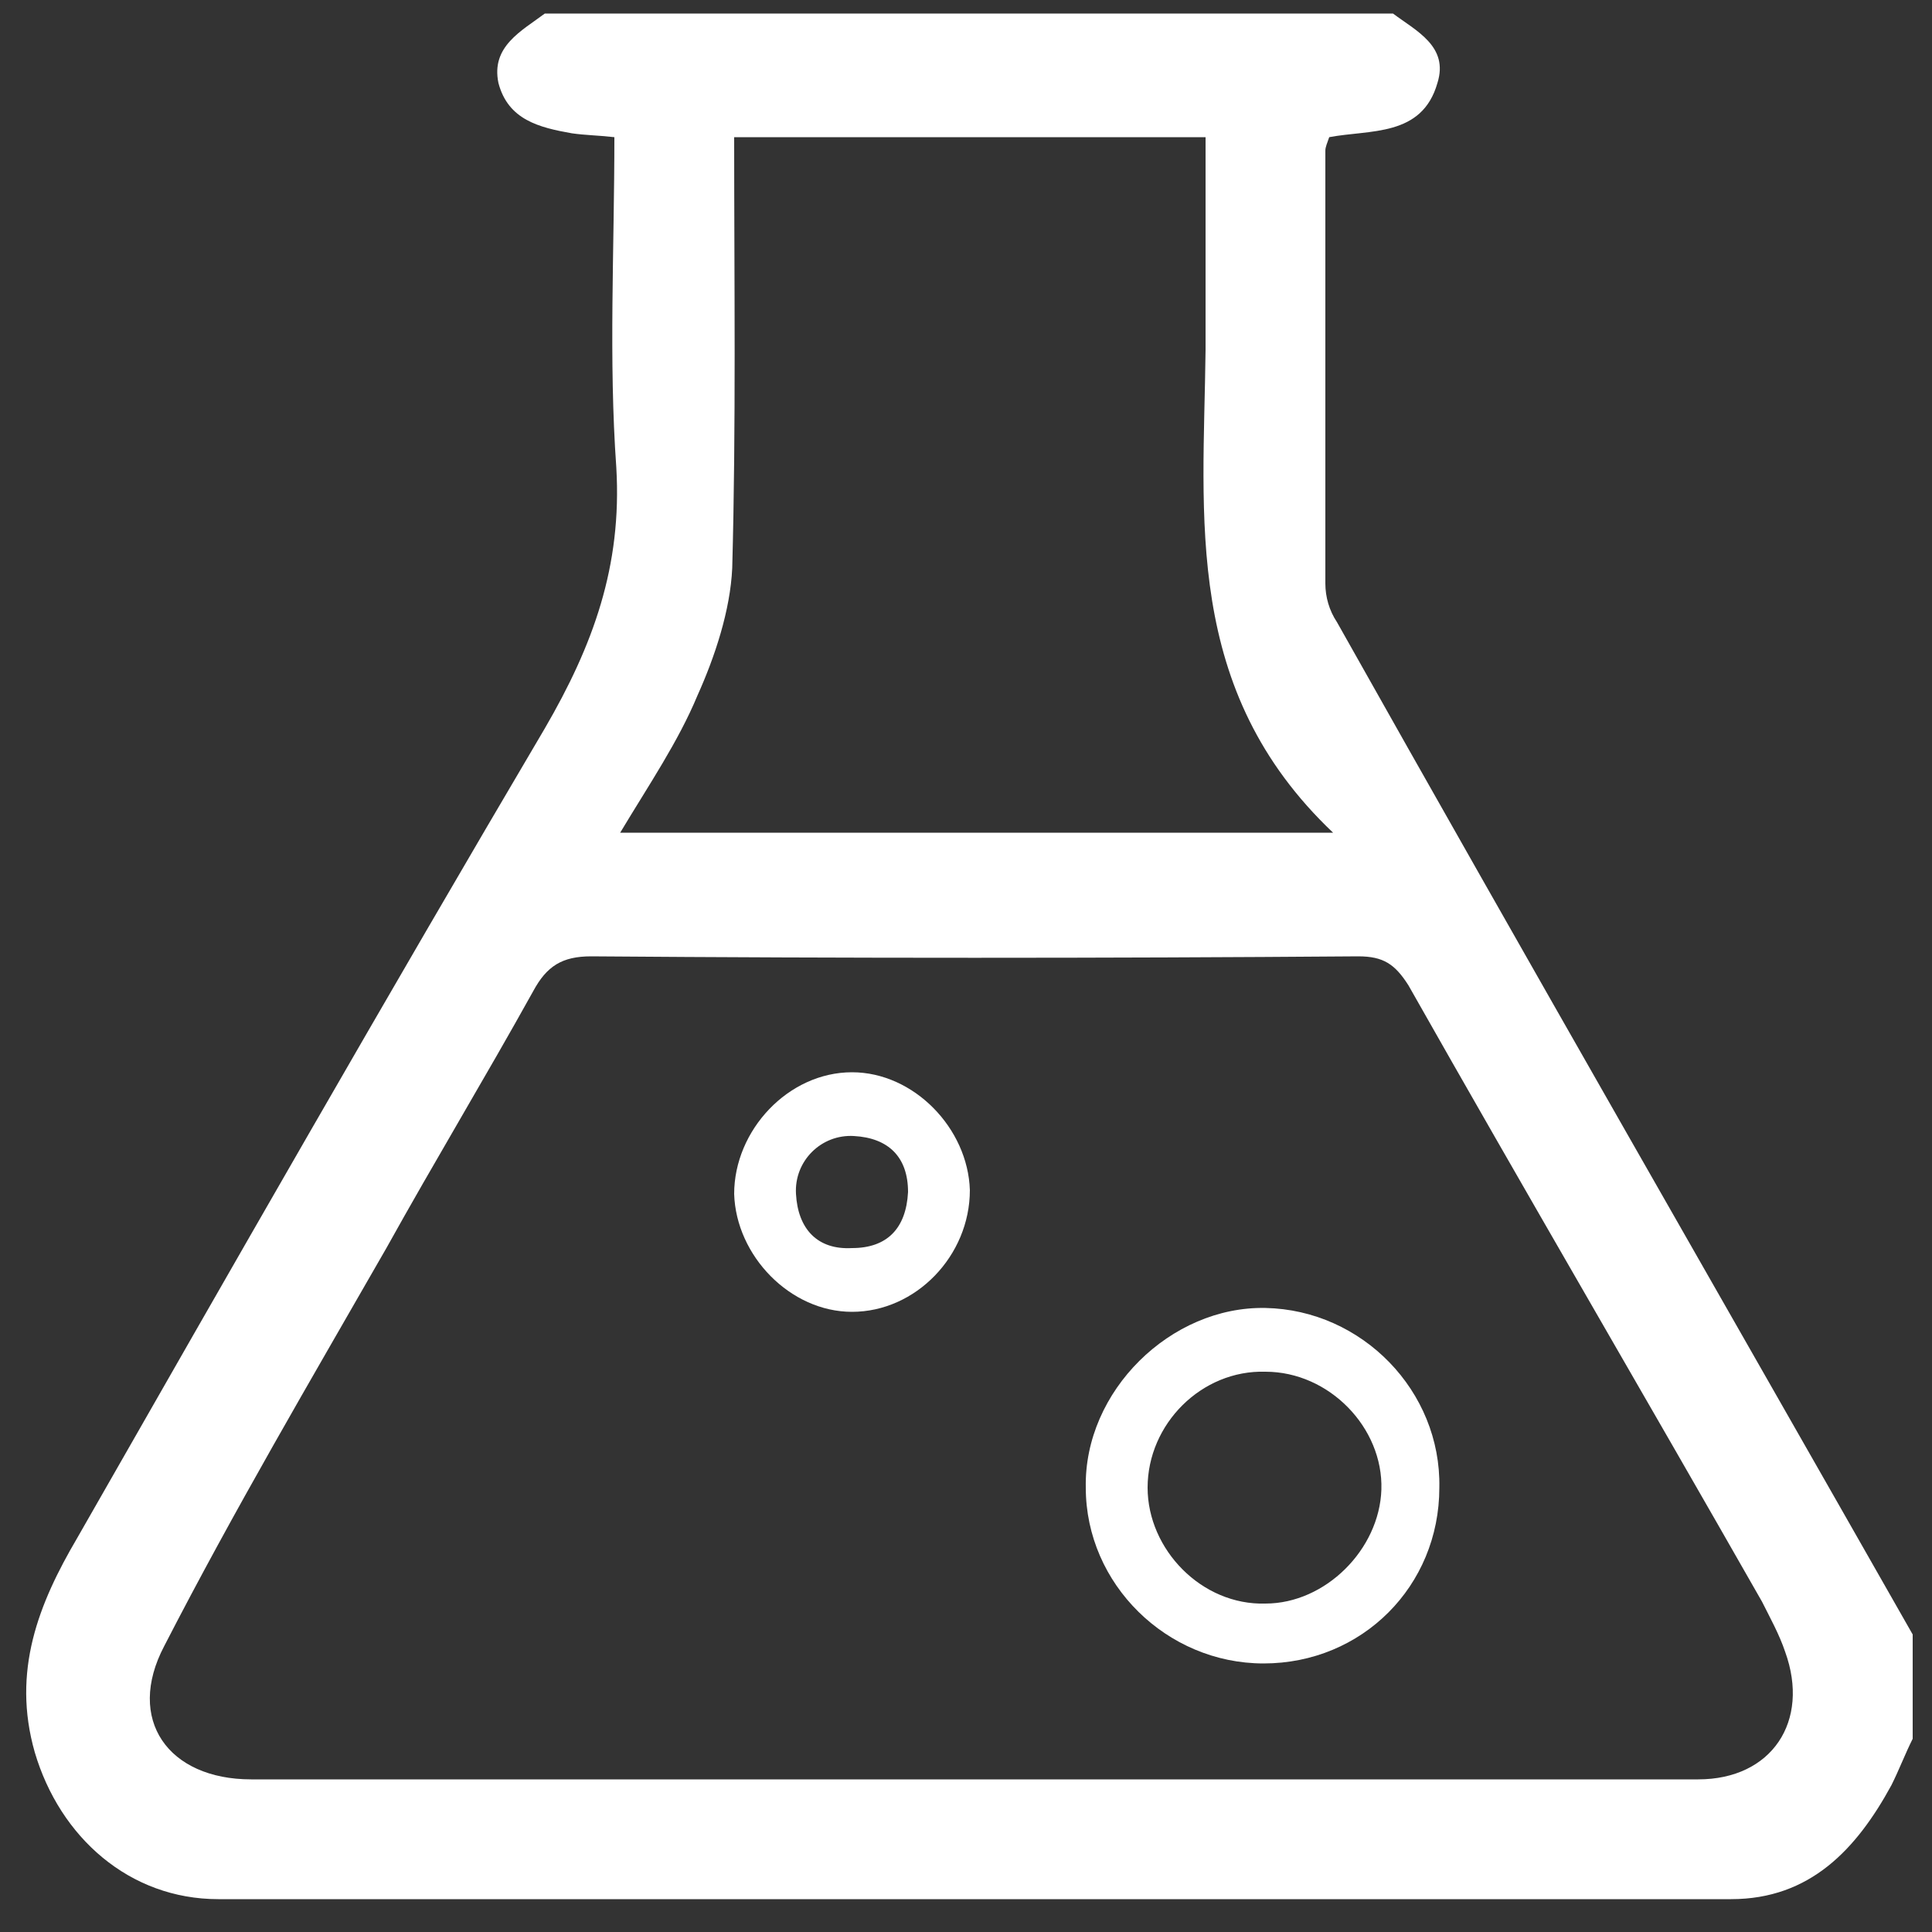 <?xml version="1.0" encoding="utf-8"?>
<!-- Generator: Adobe Illustrator 24.0.0, SVG Export Plug-In . SVG Version: 6.00 Build 0)  -->
<svg version="1.1" id="图层_1" xmlns="http://www.w3.org/2000/svg" xmlns:xlink="http://www.w3.org/1999/xlink" x="0px" y="0px"
	 viewBox="0 0 100 100" style="enable-background:new 0 0 100 100;" xml:space="preserve">
<rect x="0" y="0" width="100" height="100" fill="#333333" stroke="none"/>
<style type="text/css">
	.st0{fill:#FFFFFF;}
</style>
<g>
	<path class="st0" d="M28.2,0.7c14.6,0,29.3,0,43.9,0c1.2,0.9,2.9,1.7,2.3,3.6c-0.8,2.8-3.5,2.4-5.6,2.8c-0.1,0.3-0.2,0.5-0.2,0.7
		c0,7.5,0,14.9,0,22.4c0,0.7,0.2,1.4,0.6,2C79.1,49.8,89.1,67.2,99,84.6c0,1.8,0,3.6,0,5.4c-0.4,0.8-0.7,1.6-1.1,2.4
		c-1.8,3.3-4.2,5.9-8.3,5.9c-26.1,0-52.2,0-78.3,0c-4.6,0-8.2-3.2-9.5-7.6C0.6,86.5,2,83,4,79.6c8-14,16-28,24.2-41.9
		c2.5-4.3,4-8.4,3.7-13.5c-0.4-5.6-0.1-11.3-0.1-17.1C30.9,7,30.3,7,29.6,6.9c-1.7-0.3-3.3-0.7-3.8-2.6C25.4,2.4,27,1.6,28.2,0.7z
		 M50.1,92.1c12.6,0,25.2,0,37.8,0c3.8,0,5.8-3,4.5-6.6c-0.3-0.9-0.8-1.8-1.2-2.6C85.1,72.2,78.9,61.6,72.9,51
		c-0.7-1.1-1.3-1.5-2.6-1.5c-13.2,0.1-26.5,0.1-39.7,0c-1.5,0-2.3,0.5-3,1.8c-2.5,4.5-5.1,8.8-7.6,13.3c-3.9,6.8-7.9,13.6-11.5,20.6
		c-2,3.8,0.2,6.9,4.5,6.9C25.2,92.1,37.7,92.1,50.1,92.1z M32.1,43.1c12.1,0,24,0,36.9,0c-7.8-7.4-6.7-16.3-6.6-25c0-0.5,0-1,0-1.5
		c0-3.1,0-6.3,0-9.5c-8.3,0-16.2,0-24.4,0c0,7.5,0.1,14.9-0.1,22.3c-0.1,2.2-0.9,4.6-1.8,6.6C35.1,38.4,33.6,40.6,32.1,43.1z"/>
	<path class="st0" d="M65.4,86.1c-5,0-9.2-4.1-9.2-9.1c-0.1-5,4.4-9.4,9.3-9.3c5,0.1,9.1,4.3,9,9.3C74.5,82.1,70.5,86.1,65.4,86.1z
		 M59.4,77c0,3.2,2.8,6.1,6.1,6c3.1,0,5.9-2.8,6-5.9c0.1-3.2-2.7-6.1-6-6.1C62.2,70.9,59.4,73.7,59.4,77z"/>
	<path class="st0" d="M50.2,61.6c0,3.4-2.8,6.3-6.1,6.3c-3.2,0-6-2.9-6.1-6.1c0-3.3,2.8-6.3,6.1-6.3C47.3,55.5,50.1,58.4,50.2,61.6z
		 M47,61.7c0-1.8-1-2.8-2.8-2.9c-1.7-0.1-3.1,1.3-3,3c0.1,1.8,1.1,2.9,2.9,2.8C45.9,64.6,46.9,63.6,47,61.7z"/>
</g>
</svg>
